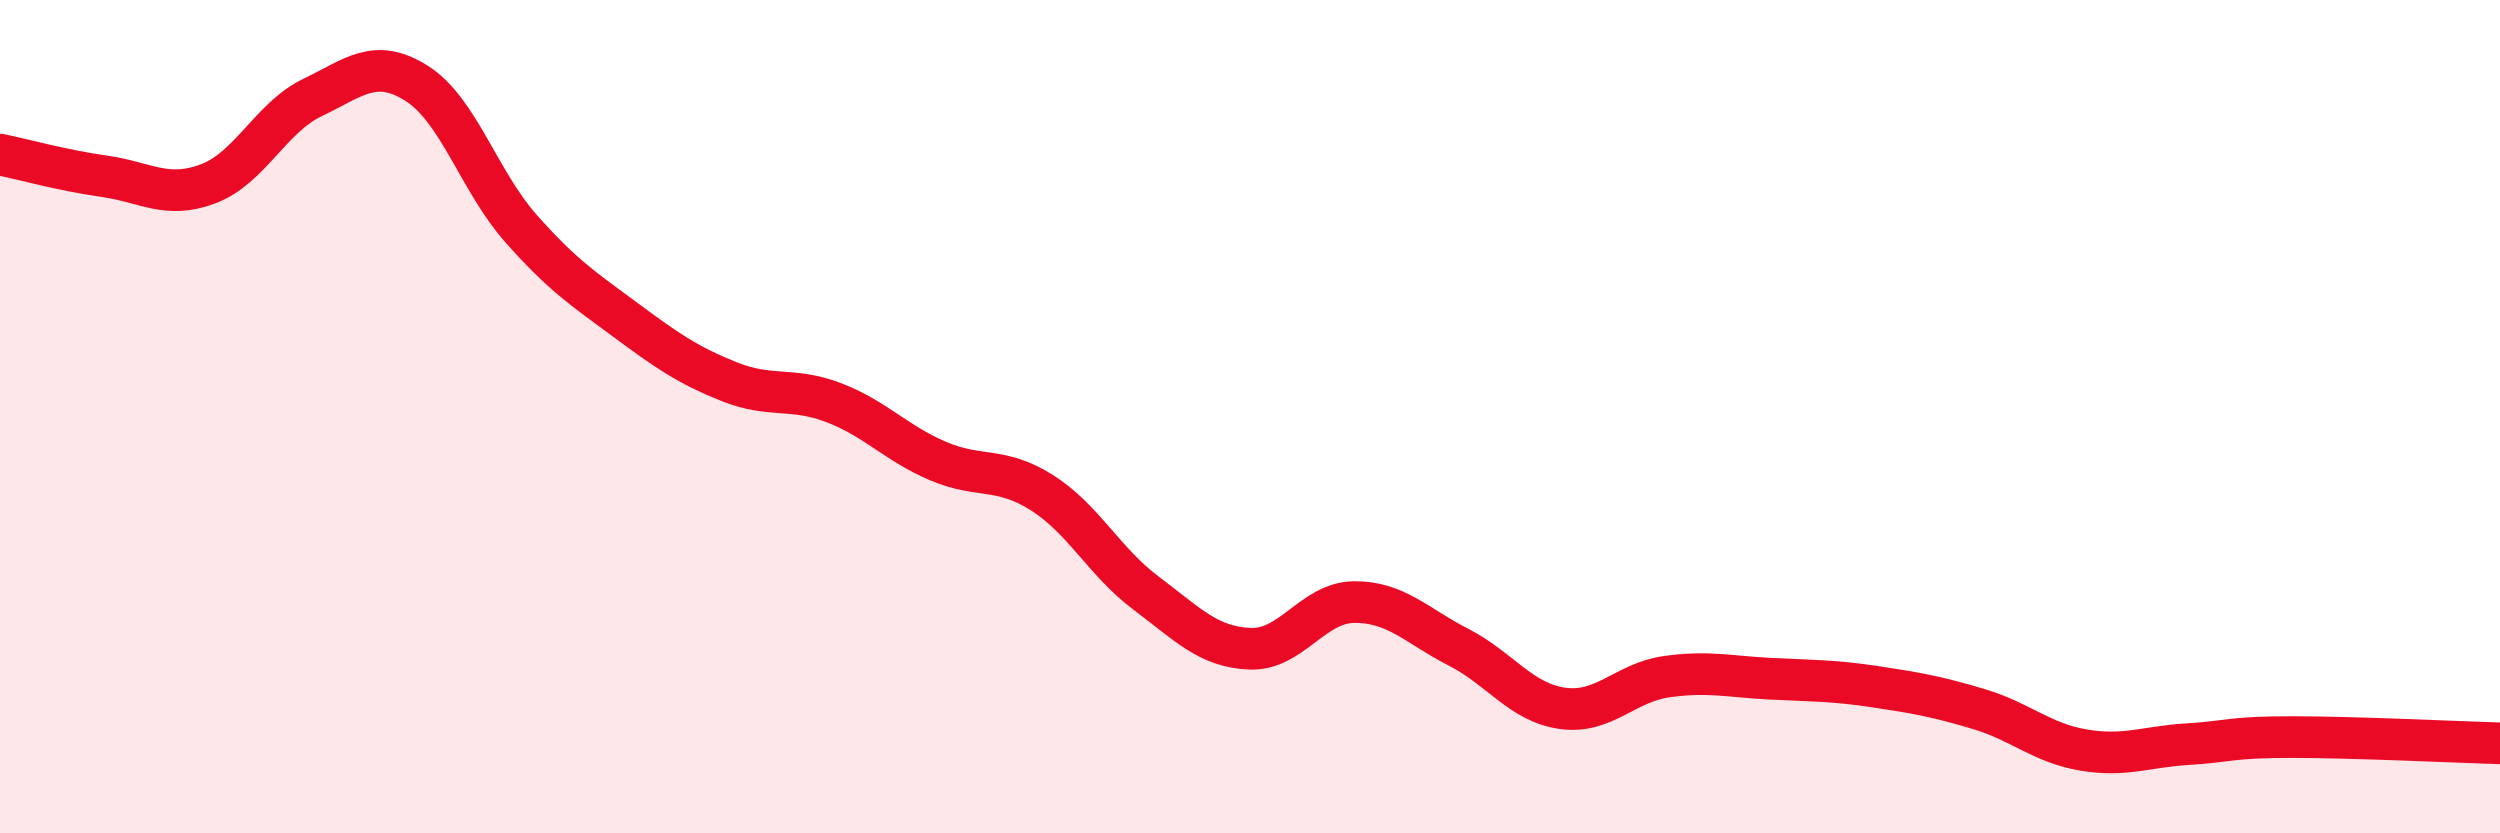 
    <svg width="60" height="20" viewBox="0 0 60 20" xmlns="http://www.w3.org/2000/svg">
      <path
        d="M 0,3.71 C 0.5,3.81 1.5,4.09 2.5,4.23 C 3.5,4.37 4,4.79 5,4.41 C 6,4.03 6.5,2.82 7.5,2.34 C 8.5,1.86 9,1.37 10,2 C 11,2.63 11.5,4.35 12.5,5.48 C 13.5,6.61 14,6.93 15,7.67 C 16,8.41 16.5,8.76 17.5,9.16 C 18.5,9.56 19,9.28 20,9.66 C 21,10.04 21.5,10.63 22.5,11.06 C 23.5,11.49 24,11.19 25,11.82 C 26,12.45 26.5,13.48 27.5,14.23 C 28.5,14.98 29,15.53 30,15.57 C 31,15.61 31.5,14.46 32.5,14.45 C 33.5,14.44 34,15.02 35,15.53 C 36,16.04 36.5,16.86 37.5,17 C 38.5,17.14 39,16.38 40,16.24 C 41,16.1 41.5,16.24 42.5,16.29 C 43.5,16.34 44,16.33 45,16.48 C 46,16.63 46.5,16.72 47.5,17.02 C 48.5,17.32 49,17.83 50,18 C 51,18.17 51.5,17.92 52.5,17.86 C 53.5,17.8 53.5,17.69 55,17.69 C 56.5,17.69 59,17.81 60,17.84L60 20L0 20Z"
        fill="#EB0A25"
        opacity="0.1"
        stroke-linecap="round"
        stroke-linejoin="round"
      />
      <path
        d="M 0,3.71 C 0.5,3.81 1.5,4.09 2.5,4.23 C 3.5,4.37 4,4.79 5,4.41 C 6,4.03 6.5,2.82 7.5,2.34 C 8.5,1.86 9,1.37 10,2 C 11,2.63 11.5,4.35 12.5,5.48 C 13.5,6.61 14,6.93 15,7.67 C 16,8.41 16.5,8.76 17.5,9.16 C 18.5,9.56 19,9.28 20,9.66 C 21,10.04 21.5,10.63 22.5,11.06 C 23.5,11.49 24,11.19 25,11.82 C 26,12.45 26.5,13.48 27.5,14.23 C 28.5,14.98 29,15.53 30,15.57 C 31,15.61 31.5,14.46 32.5,14.45 C 33.5,14.44 34,15.02 35,15.53 C 36,16.04 36.5,16.86 37.5,17 C 38.5,17.14 39,16.38 40,16.24 C 41,16.1 41.5,16.24 42.5,16.29 C 43.5,16.34 44,16.33 45,16.48 C 46,16.63 46.5,16.72 47.5,17.02 C 48.5,17.32 49,17.83 50,18 C 51,18.17 51.5,17.92 52.5,17.86 C 53.5,17.8 53.5,17.69 55,17.69 C 56.5,17.69 59,17.81 60,17.84"
        stroke="#EB0A25"
        stroke-width="1"
        fill="none"
        stroke-linecap="round"
        stroke-linejoin="round"
      />
    </svg>
  